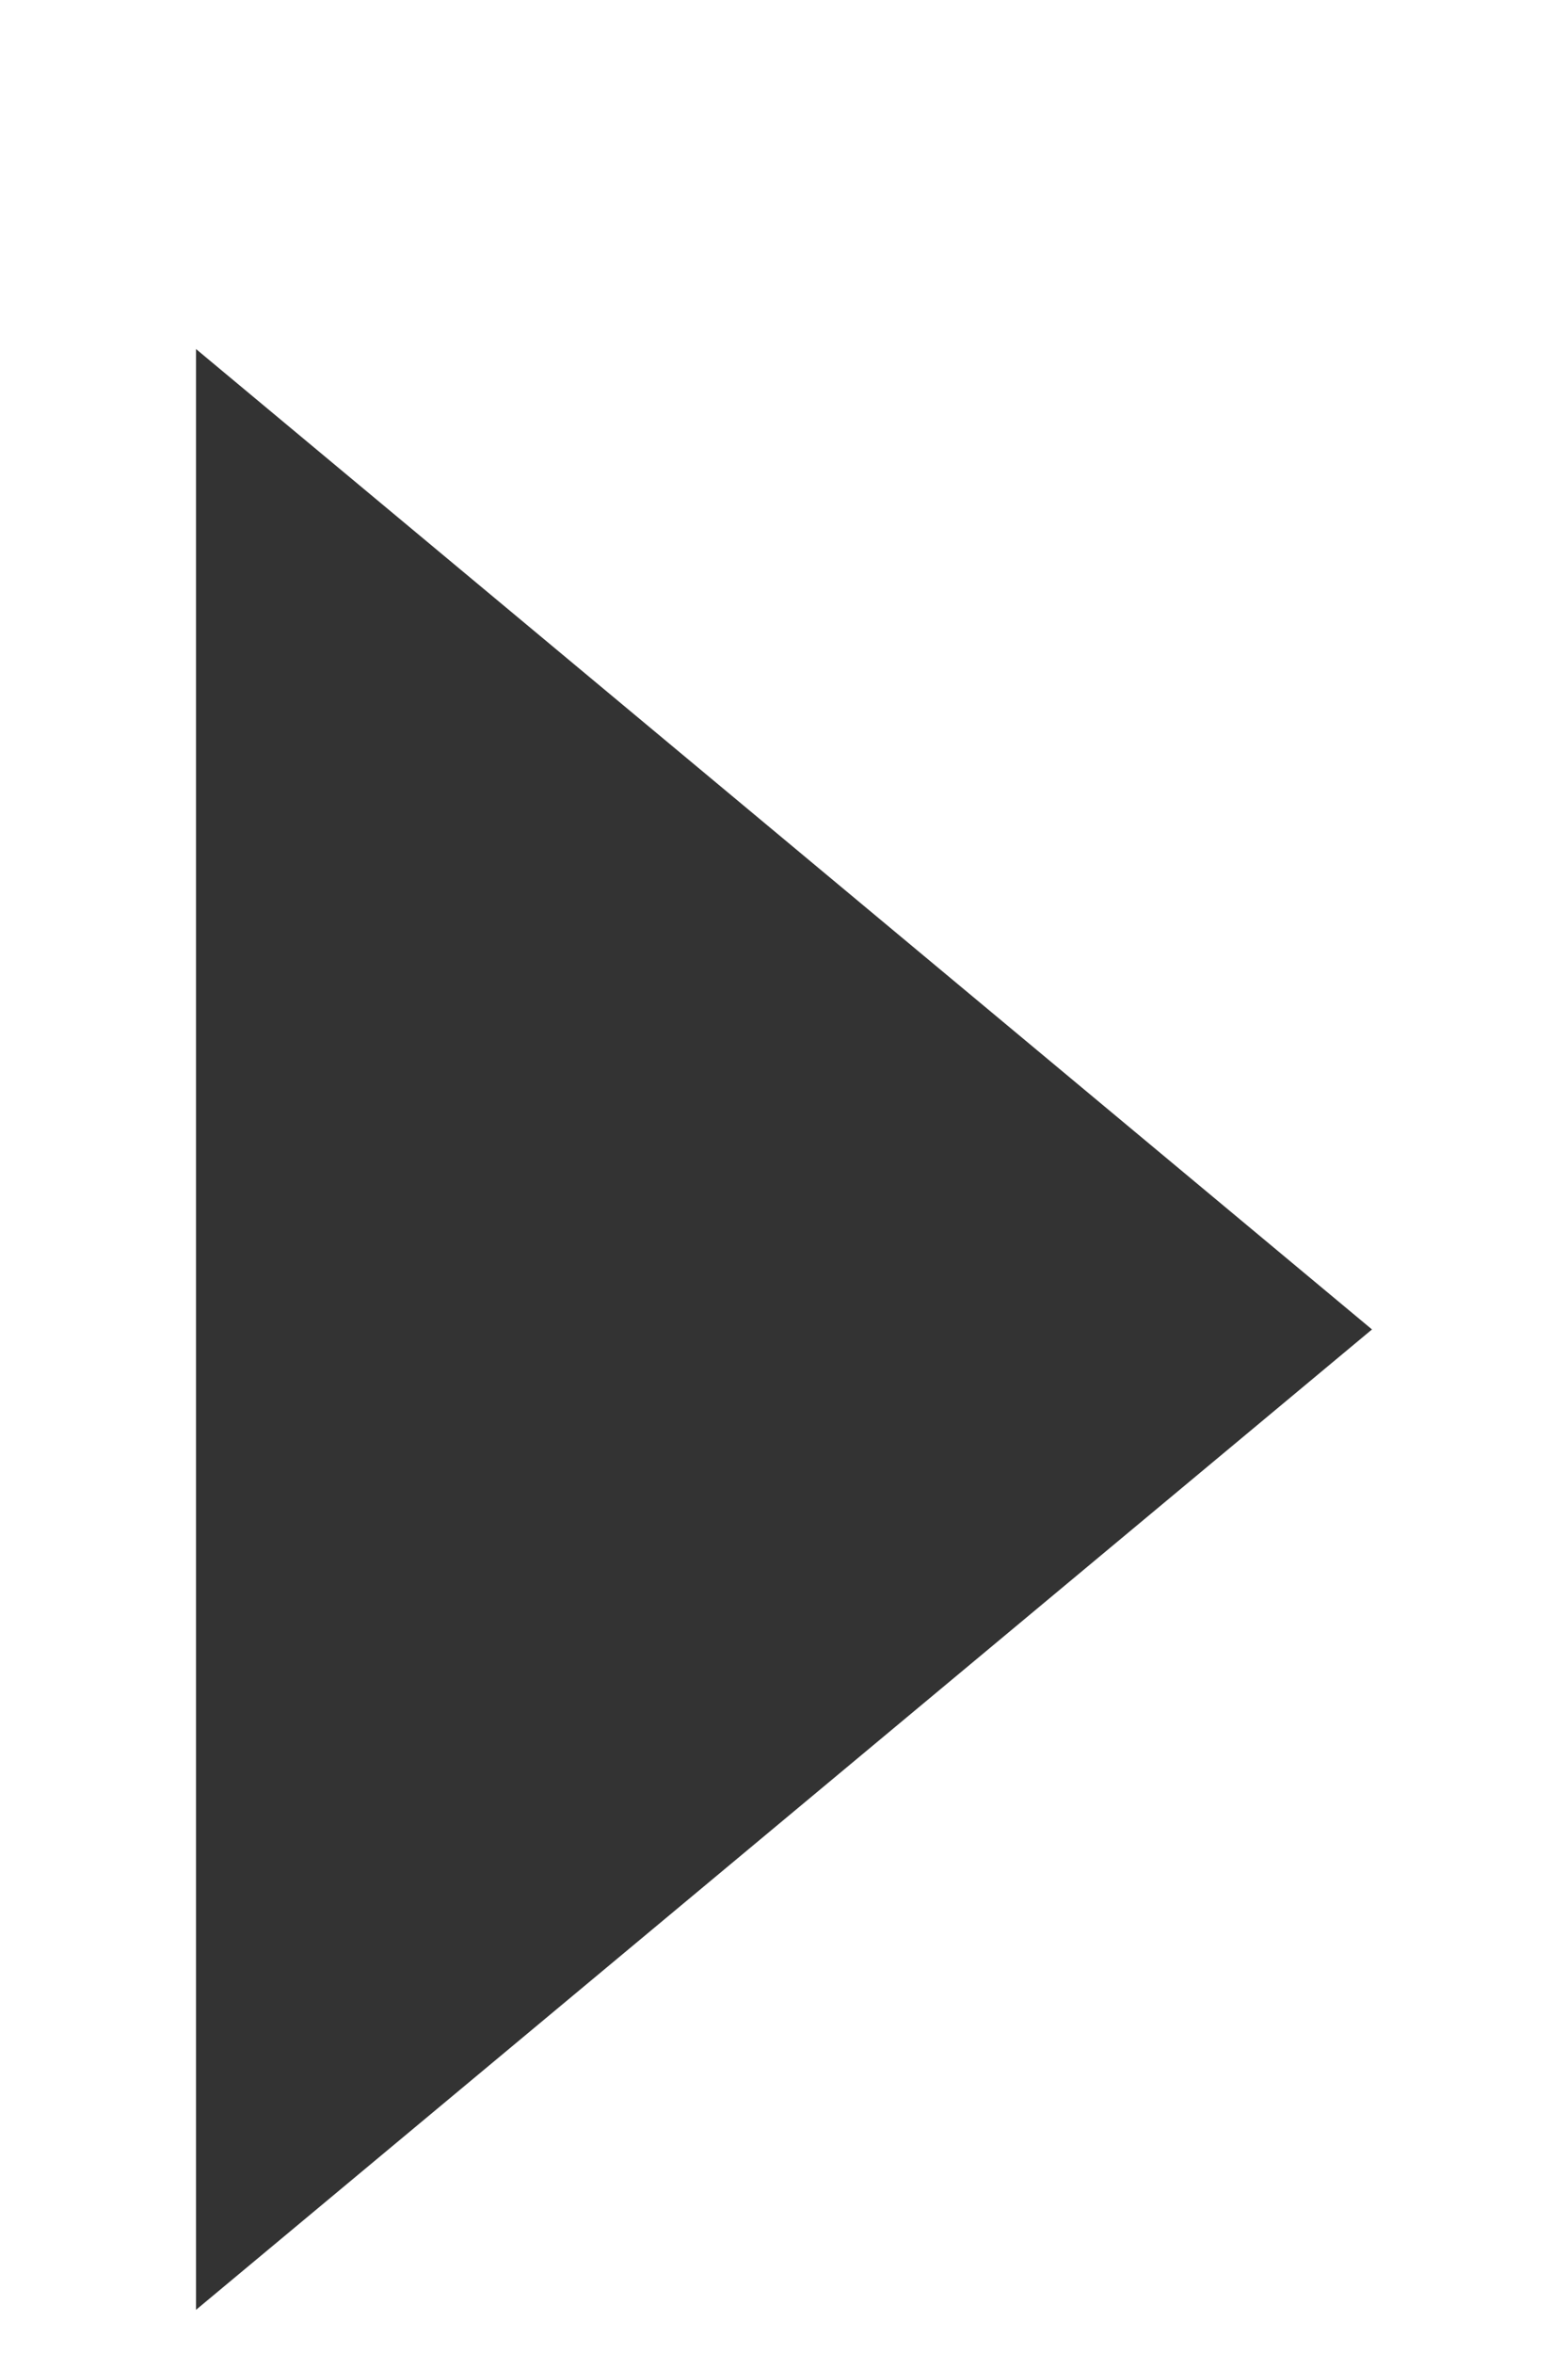 <svg width="4" height="6" viewBox="0 0 4 6" fill="none" xmlns="http://www.w3.org/2000/svg">
<path fill-rule="evenodd" clip-rule="evenodd" d="M0.5 5.89V0.89L3.5 3.39L0.5 5.89Z" fill="#333333"/>
</svg>
